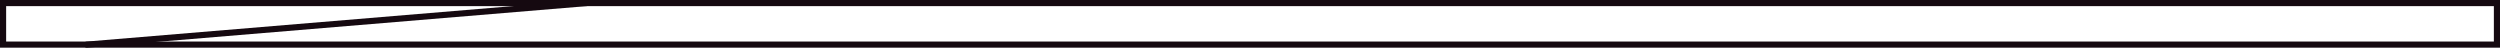 <svg xmlns="http://www.w3.org/2000/svg" xmlns:xlink="http://www.w3.org/1999/xlink" id="Speration_bar" data-name="Speration bar" width="1018.213" height="19.425" viewBox="0 0 1018.213 19.425"><defs><clipPath id="clip-path"><rect id="Rectangle_382" data-name="Rectangle 382" width="1018.213" height="19.425" transform="translate(0 0)" fill="none"></rect></clipPath></defs><g id="Group_608" data-name="Group 608" clip-path="url(#clip-path)"><rect id="Rectangle_381" data-name="Rectangle 381" width="1015.713" height="16.925" transform="translate(1.25 1.25)" fill="none" stroke="#150910" stroke-width="2.5"></rect><line id="Line_14" data-name="Line 14" x1="203.515" y2="16.925" transform="translate(35.341 1.25)" fill="none" stroke="#150910" stroke-linecap="round" stroke-width="2.5"></line></g></svg>